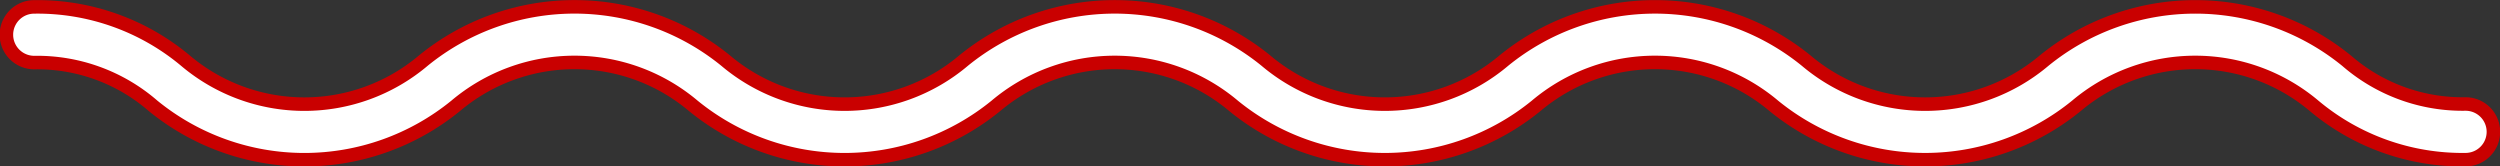 <svg xmlns="http://www.w3.org/2000/svg" width="92.5" height="6.158"><rect width="100%" height="100%" fill="#333333" stroke="none"/><g data-name="グループ 20"><path data-name="パス 1016" d="M91.22 5.908a8.546 8.546 0 0 1-5.6-1.993 6.822 6.822 0 0 0-8.791 0 8.862 8.862 0 0 1-11.2 0 6.82 6.82 0 0 0-8.79 0 8.861 8.861 0 0 1-11.2 0 6.82 6.82 0 0 0-8.789 0 8.86 8.86 0 0 1-11.2 0 6.818 6.818 0 0 0-8.788 0 8.859 8.859 0 0 1-11.2 0 6.547 6.547 0 0 0-4.395-1.6 1.03 1.03 0 1 1 0-2.06 8.544 8.544 0 0 1 5.6 1.993 6.819 6.819 0 0 0 8.789 0 8.858 8.858 0 0 1 11.2 0 6.82 6.82 0 0 0 8.789 0 8.859 8.859 0 0 1 11.2 0 6.821 6.821 0 0 0 8.79 0 8.86 8.86 0 0 1 11.2 0 6.822 6.822 0 0 0 8.791 0 8.862 8.862 0 0 1 11.2 0 6.55 6.55 0 0 0 4.4 1.6 1.03 1.03 0 0 1 0 2.06Z" fill="#fff" stroke="#C90000" stroke-width=".5"/></g></svg>